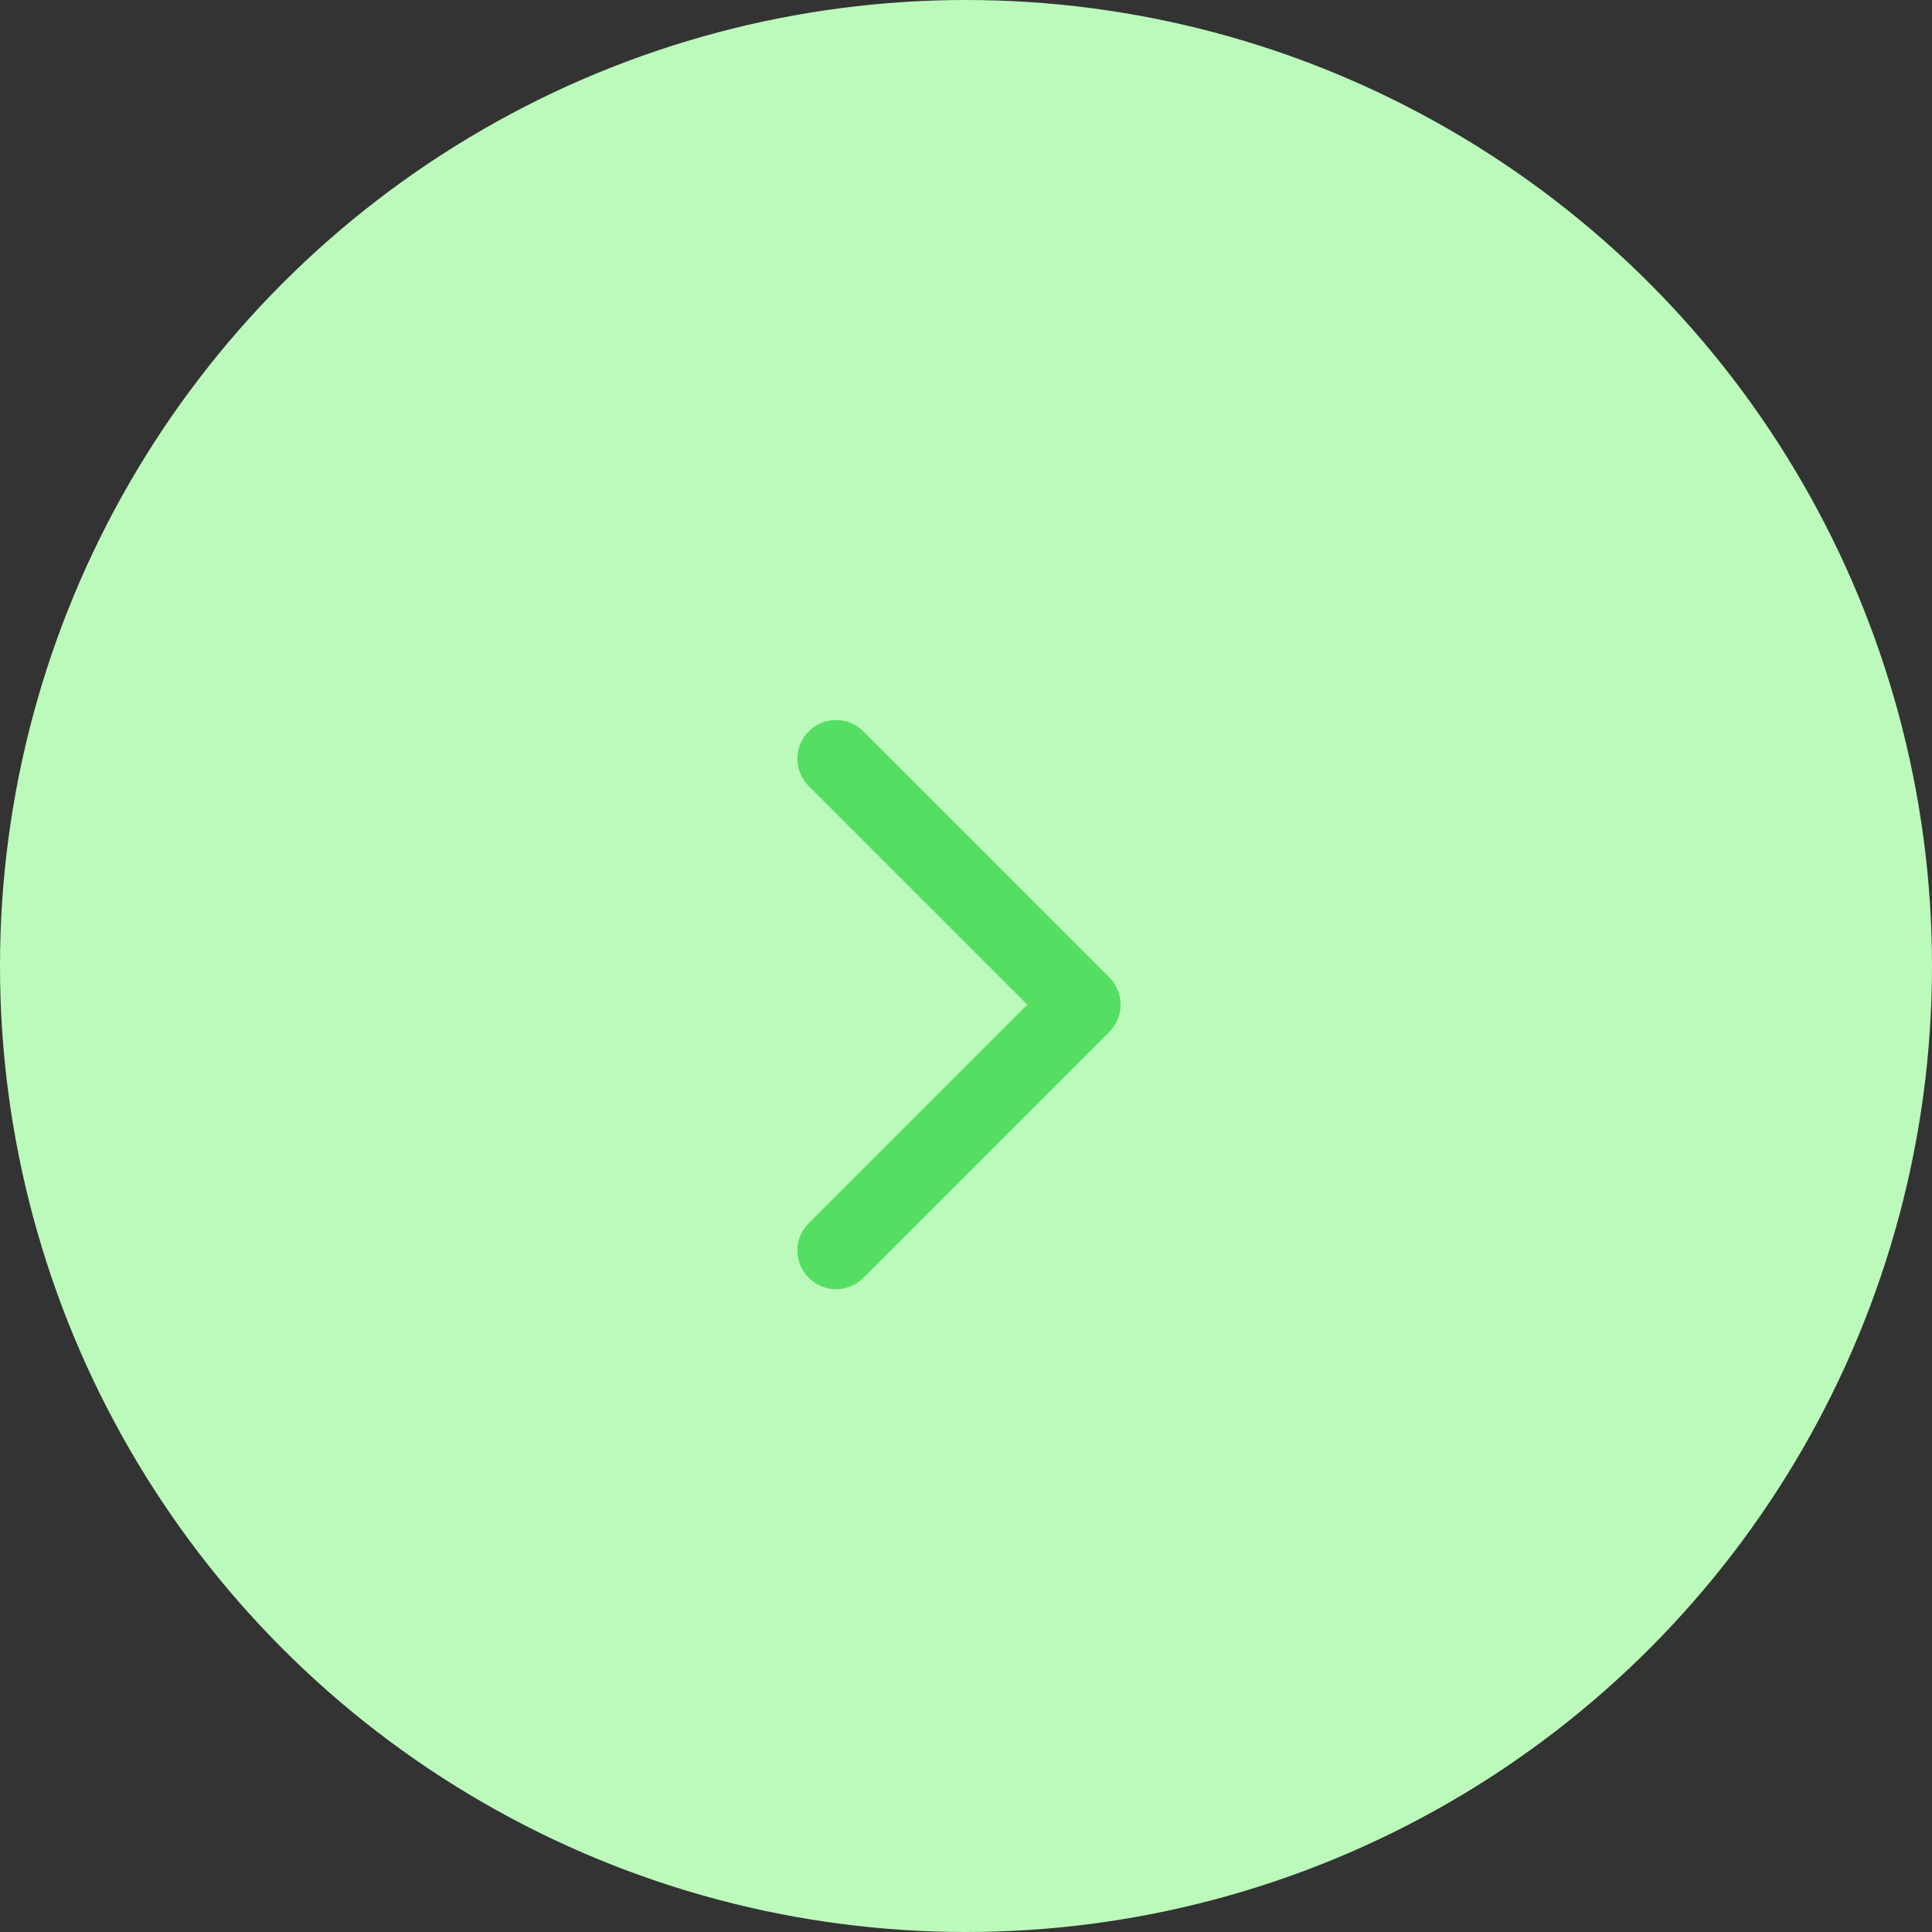 <?xml version="1.0" encoding="UTF-8"?> <svg xmlns="http://www.w3.org/2000/svg" width="25" height="25" viewBox="0 0 25 25" fill="none"><rect x="0" y="0" width="25" height="25" fill="#333333" stroke="none"/><circle cx="12.5" cy="12.5" r="12.5" fill="#BBFABB"></circle><path d="M14.354 13.354C14.549 13.158 14.549 12.842 14.354 12.646L11.172 9.464C10.976 9.269 10.66 9.269 10.465 9.464C10.269 9.66 10.269 9.976 10.465 10.172L13.293 13L10.465 15.828C10.269 16.024 10.269 16.34 10.465 16.535C10.66 16.731 10.976 16.731 11.172 16.535L14.354 13.354ZM14 13.5H14V12.5H14V13.5Z" fill="#54DE62"></path></svg> 